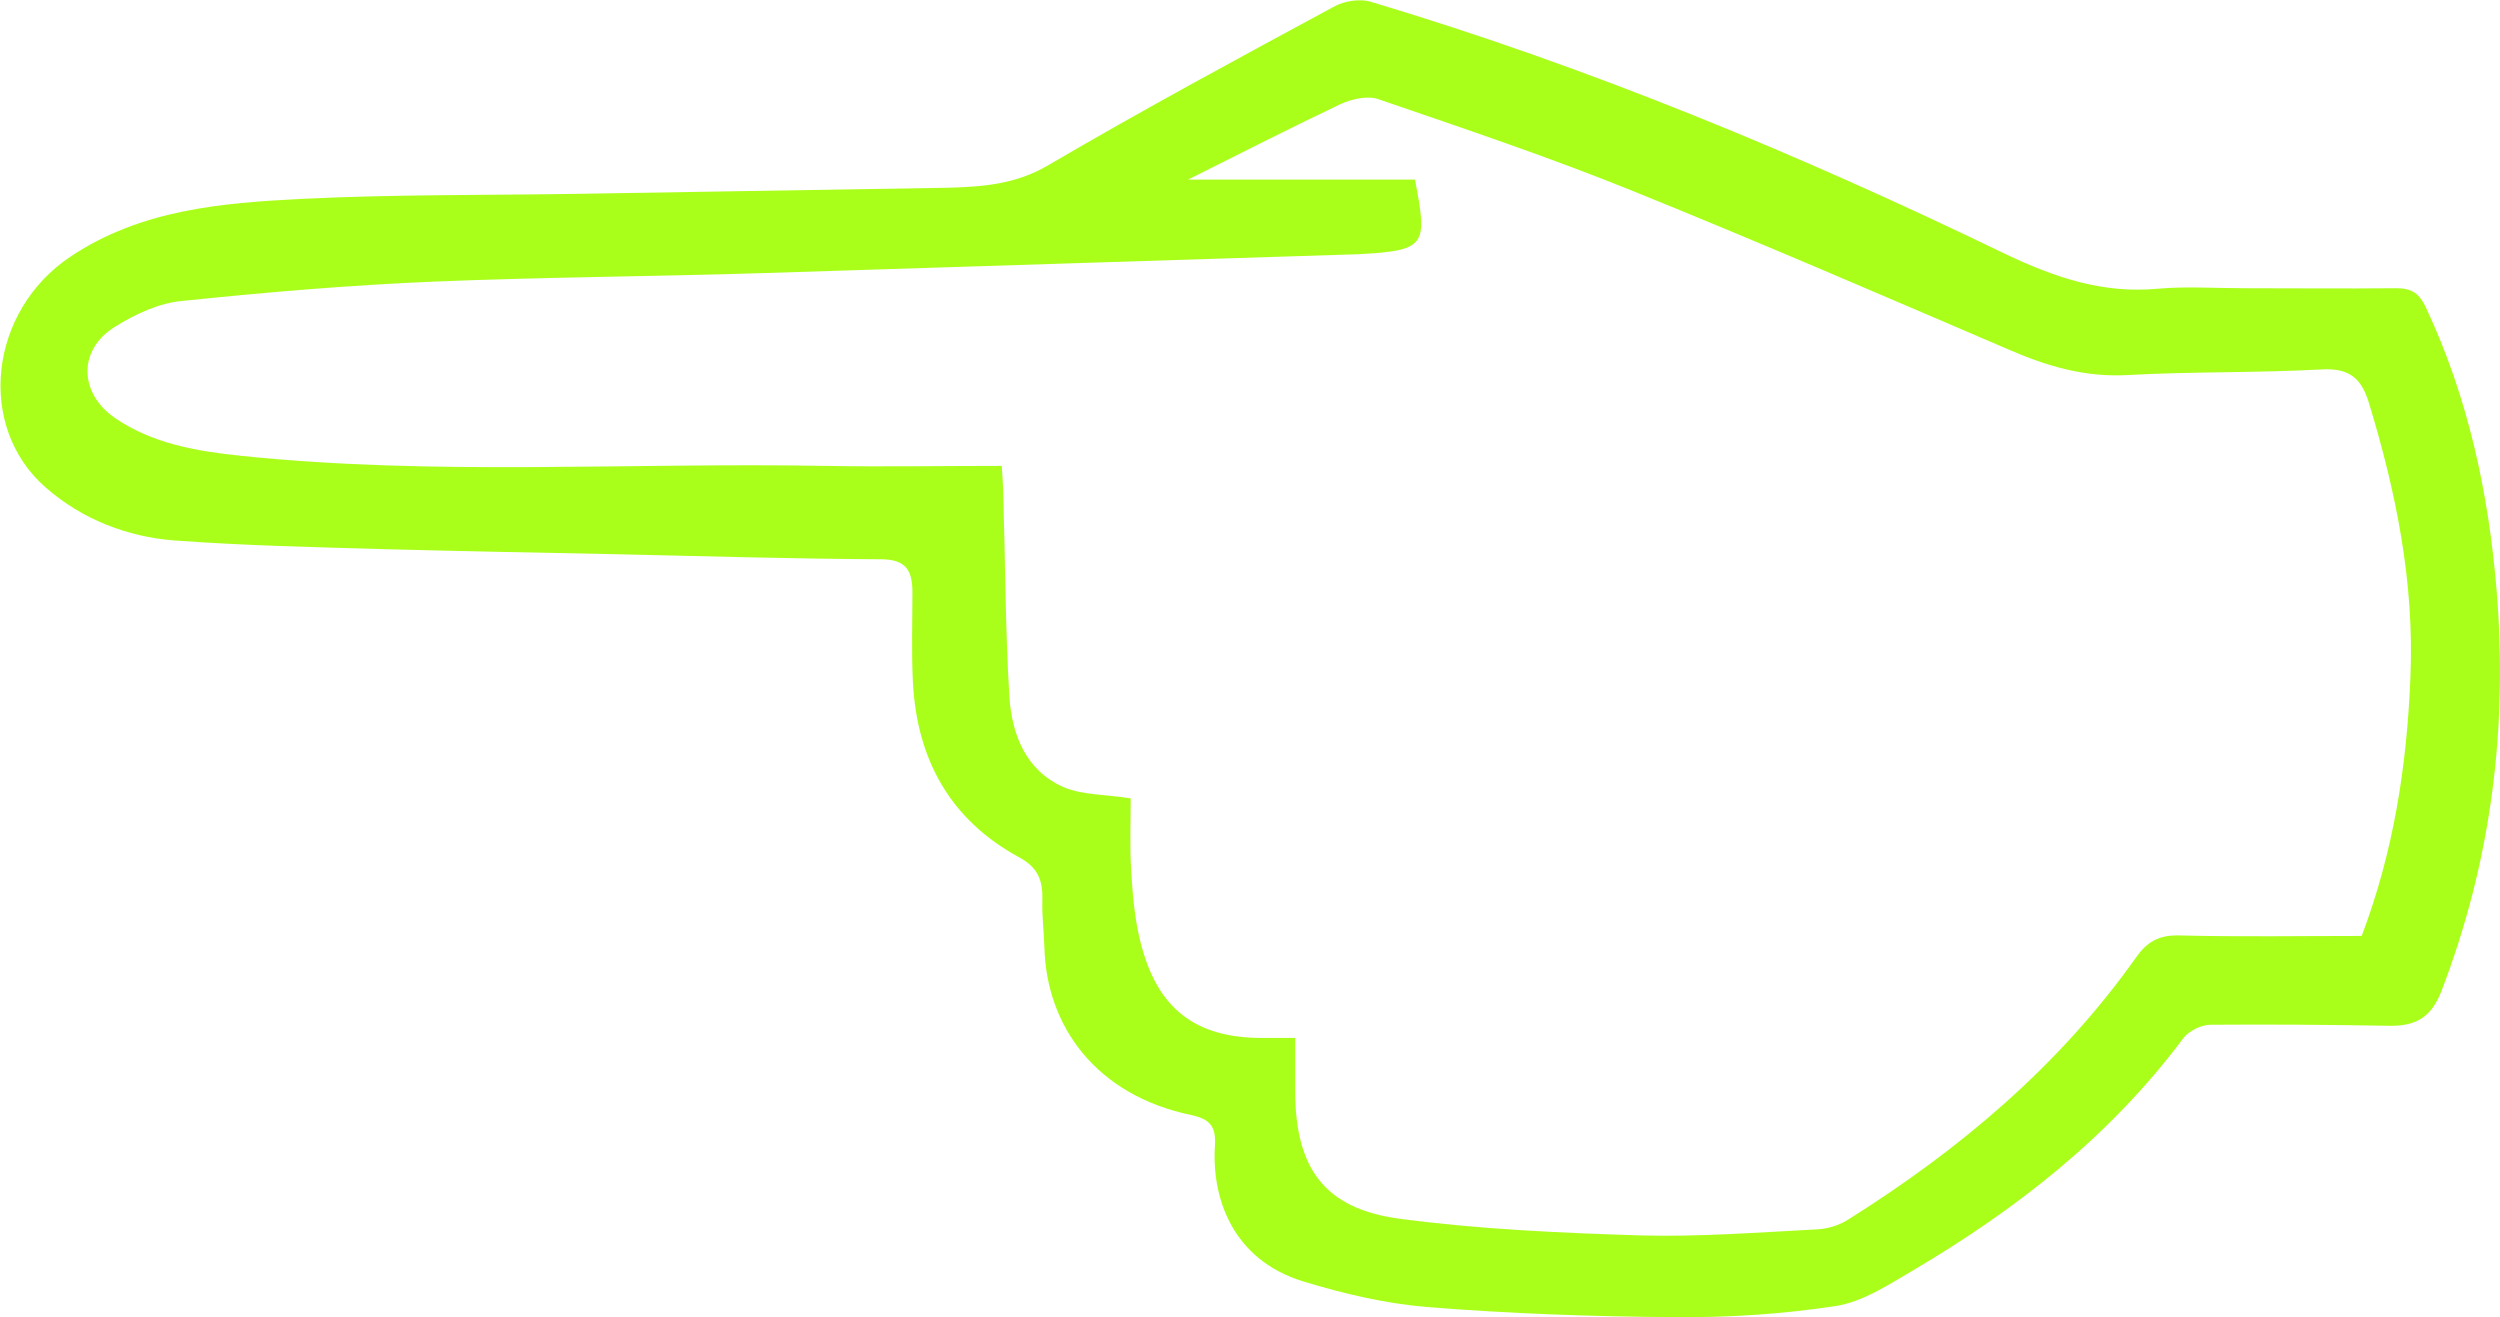 <?xml version="1.0" encoding="UTF-8"?> <svg xmlns="http://www.w3.org/2000/svg" width="93" height="49" viewBox="0 0 93 49" fill="none"> <path d="M83.473 10.722C82.397 10.722 81.32 10.646 80.263 10.741C78.223 10.929 76.448 10.325 74.617 9.457C66.969 5.755 59.151 2.507 51.013 0.072C50.597 -0.061 50.012 0.034 49.634 0.241C46.065 2.168 42.496 4.094 38.984 6.152C37.794 6.851 36.586 6.945 35.302 6.983C30.732 7.058 26.143 7.134 21.573 7.209C18.118 7.266 14.662 7.228 11.226 7.398C8.242 7.549 5.239 7.795 2.615 9.551C-0.407 11.572 -0.898 15.877 1.708 18.143C3.049 19.314 4.73 19.974 6.505 20.107C9.073 20.296 11.66 20.352 14.228 20.428C17.117 20.503 20.025 20.56 22.914 20.617C26.2 20.692 29.486 20.787 32.771 20.805C33.715 20.805 33.942 21.24 33.942 22.033C33.942 23.147 33.904 24.28 33.961 25.394C34.112 28.245 35.339 30.493 37.908 31.89C38.606 32.268 38.795 32.74 38.776 33.476C38.757 34.062 38.833 34.666 38.852 35.251C38.927 38.159 40.759 40.746 44.328 41.483C45.008 41.634 45.234 41.898 45.197 42.597C45.064 44.523 45.82 46.864 48.501 47.676C49.993 48.13 51.522 48.488 53.071 48.621C56.13 48.866 59.227 48.979 62.305 48.998C64.306 49.017 66.327 48.885 68.291 48.583C69.292 48.432 70.255 47.79 71.161 47.261C75.032 44.976 78.507 42.257 81.226 38.612C81.434 38.348 81.887 38.121 82.227 38.121C84.436 38.103 86.645 38.121 88.855 38.159C89.818 38.178 90.422 37.895 90.819 36.875C92.669 32.06 93.292 27.131 92.877 21.995C92.575 18.332 91.819 14.8 90.252 11.458C90.007 10.929 89.742 10.722 89.138 10.722C87.231 10.741 85.342 10.722 83.473 10.722ZM52.636 6.681C49.804 6.681 47.066 6.681 44.196 6.681C46.16 5.699 48.01 4.755 49.88 3.867C50.295 3.678 50.899 3.546 51.296 3.697C54.487 4.792 57.697 5.869 60.813 7.134C65.477 9.022 70.104 11.024 74.73 13.007C76.165 13.63 77.581 14.045 79.168 13.951C81.566 13.819 83.964 13.875 86.362 13.743C87.363 13.686 87.835 14.045 88.118 14.97C89.138 18.313 89.818 21.674 89.667 25.205C89.534 28.491 89.043 31.682 87.854 34.817C85.569 34.817 83.322 34.855 81.056 34.798C80.282 34.779 79.847 35.062 79.451 35.629C76.599 39.651 72.898 42.767 68.744 45.373C68.423 45.58 67.989 45.712 67.611 45.731C65.421 45.845 63.211 46.015 61.04 45.958C58.037 45.864 55.035 45.731 52.051 45.335C49.256 44.957 48.199 43.447 48.18 40.633C48.18 39.991 48.18 39.33 48.18 38.612C47.689 38.612 47.33 38.612 46.953 38.612C44.479 38.612 43.063 37.536 42.44 35.1C42.213 34.231 42.137 33.325 42.081 32.419C42.024 31.493 42.062 30.549 42.062 29.7C41.156 29.548 40.287 29.586 39.569 29.284C38.153 28.661 37.643 27.32 37.549 25.923C37.398 23.43 37.398 20.919 37.322 18.407C37.322 18.067 37.284 17.746 37.266 17.331C34.999 17.331 32.847 17.369 30.675 17.331C23.424 17.199 16.173 17.709 8.941 16.953C7.298 16.783 5.655 16.5 4.258 15.537C2.936 14.612 2.898 13.007 4.276 12.157C5.032 11.685 5.919 11.269 6.788 11.194C9.885 10.873 13.001 10.608 16.135 10.476C20.271 10.306 24.387 10.287 28.523 10.155C35.849 9.929 43.176 9.683 50.522 9.457C53.071 9.324 53.109 9.136 52.636 6.681Z" fill="#AAFF1A"></path> </svg> 